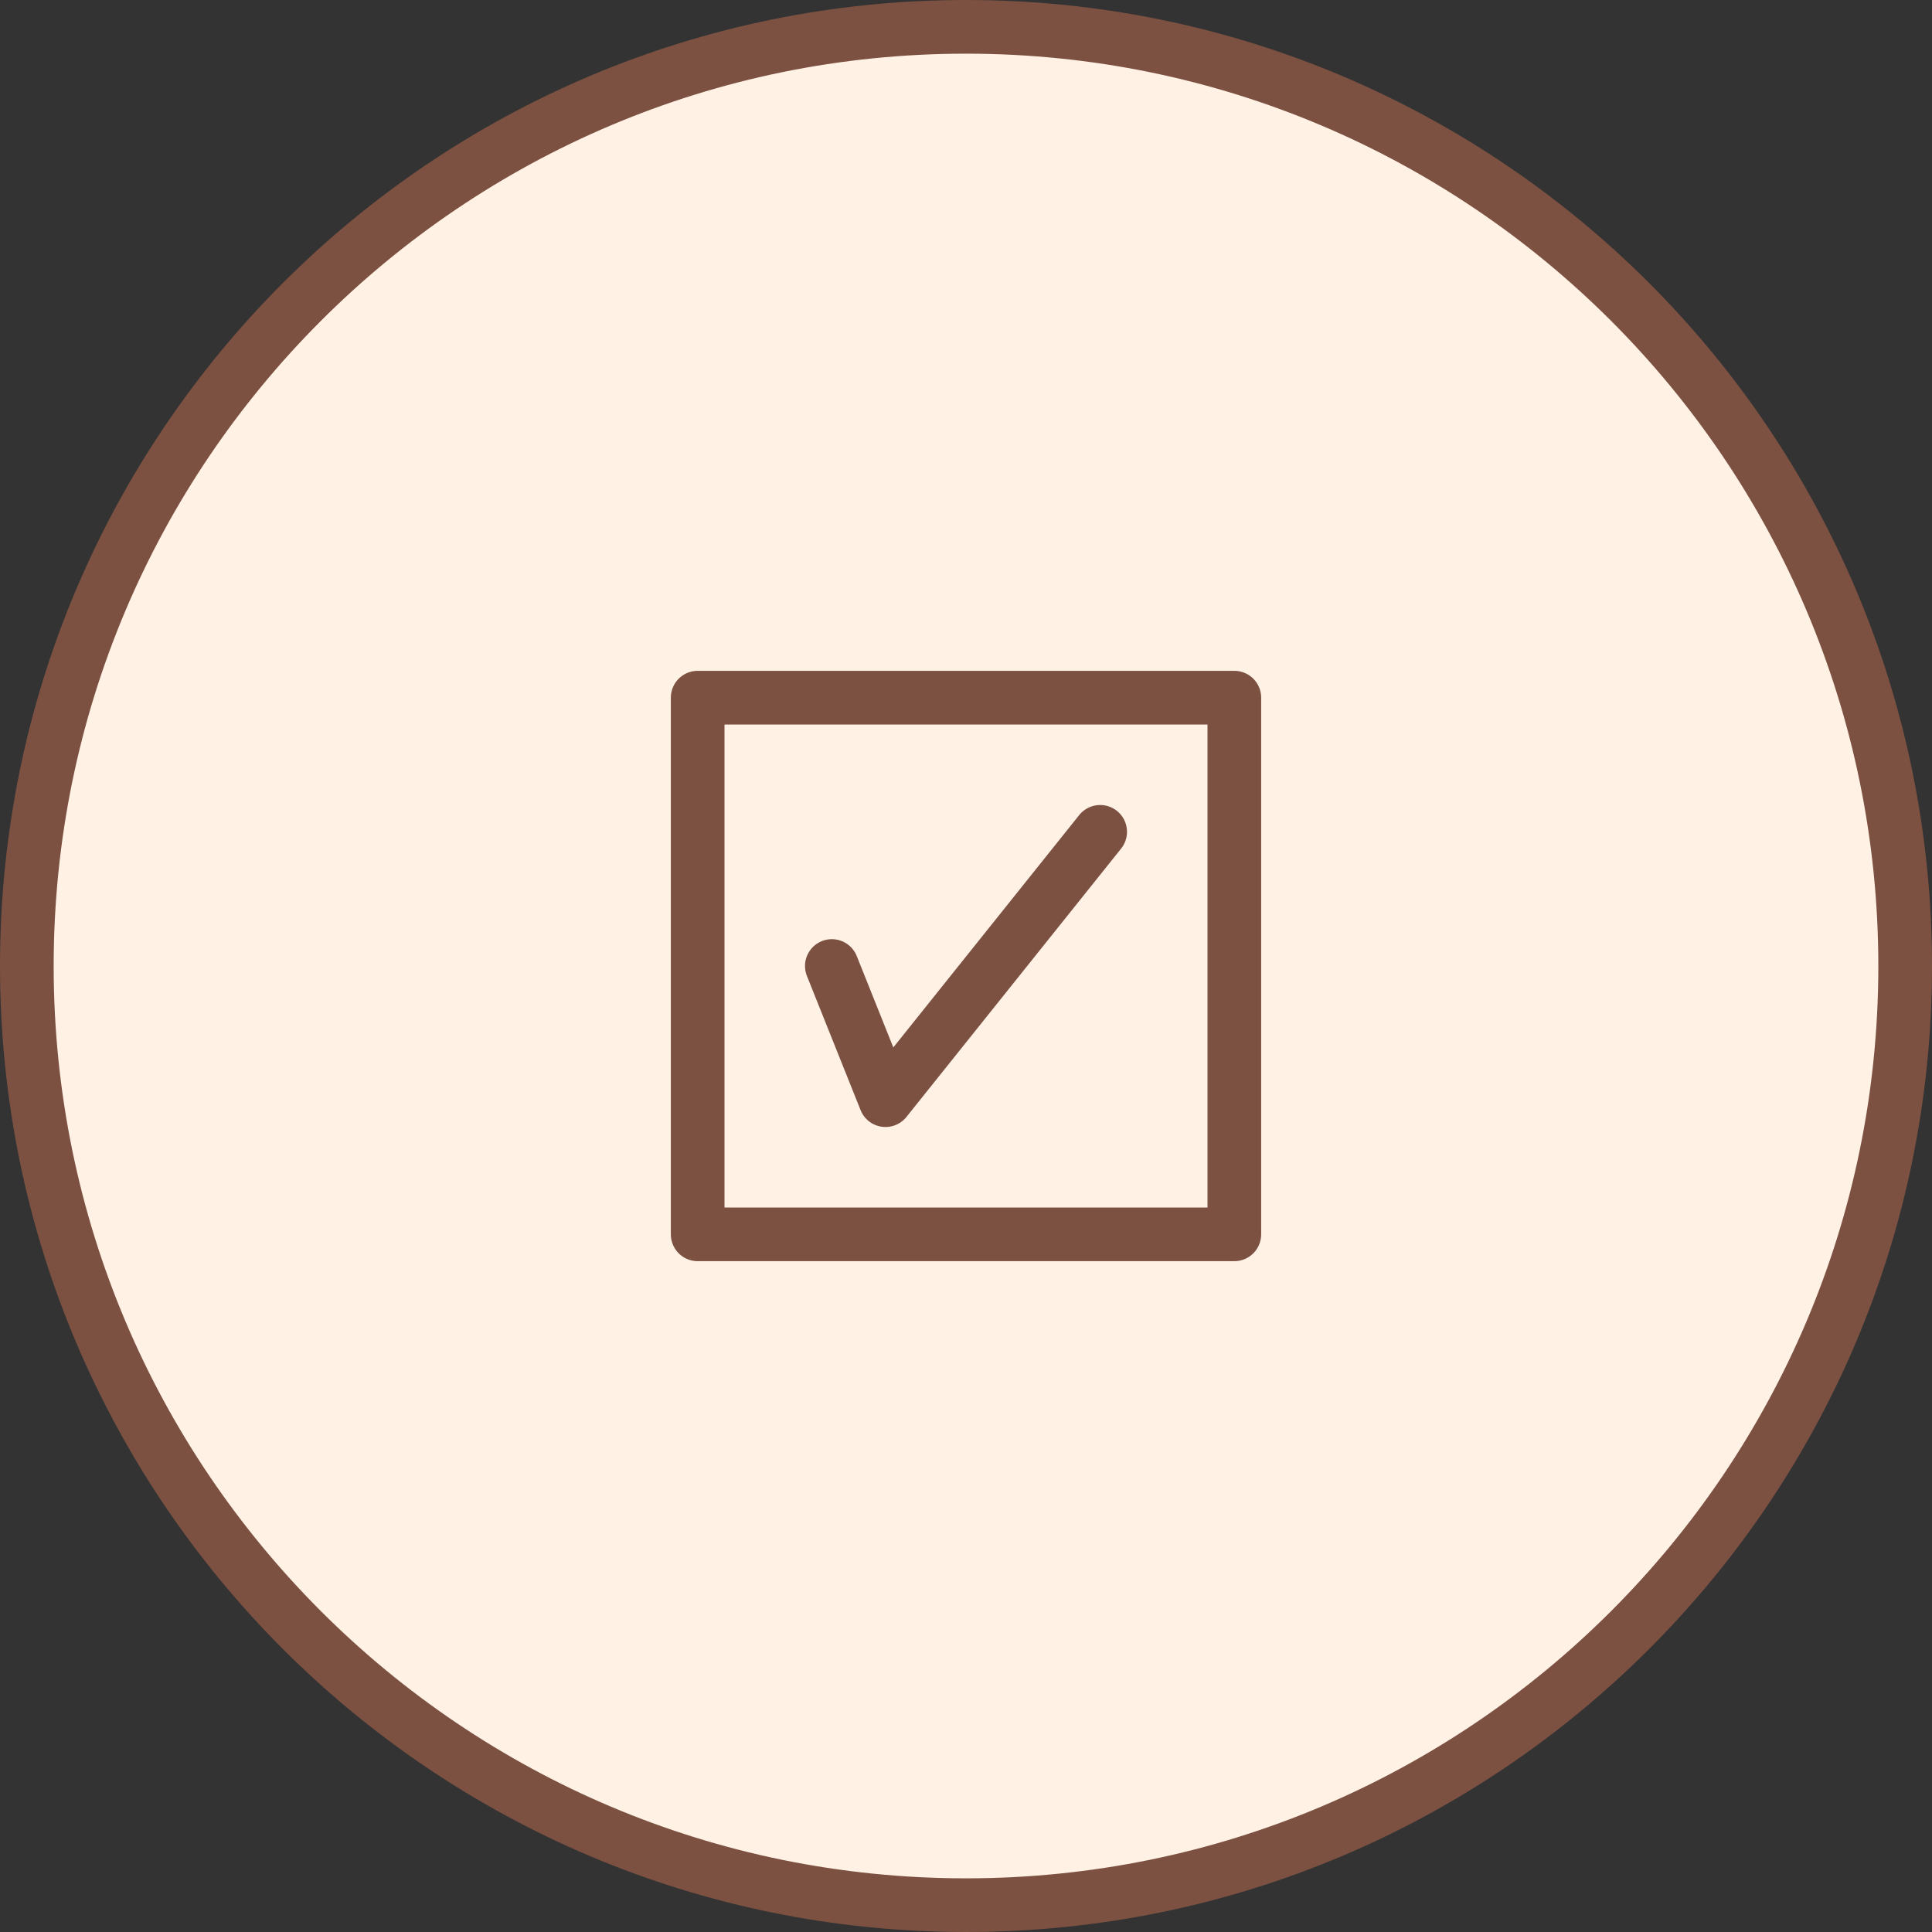 <?xml version="1.0" encoding="UTF-8"?>
<svg xmlns="http://www.w3.org/2000/svg" width="72" height="72" viewBox="0 0 72 72" fill="none">
  <rect x="0" y="0" width="72" height="72" fill="#333333" stroke="none"/>
  <path d="M36 71C55.33 71 71 55.33 71 36C71 16.67 55.33 1 36 1C16.67 1 1 16.67 1 36C1 55.33 16.67 71 36 71Z" fill="#FFF1E4" stroke="#7C5142" stroke-width="2"></path>
  <path d="M31 36L33 41L41 31M26 26H46V46H26V26Z" stroke="#7C5142" stroke-width="2" stroke-linecap="round" stroke-linejoin="round"></path>
</svg>
